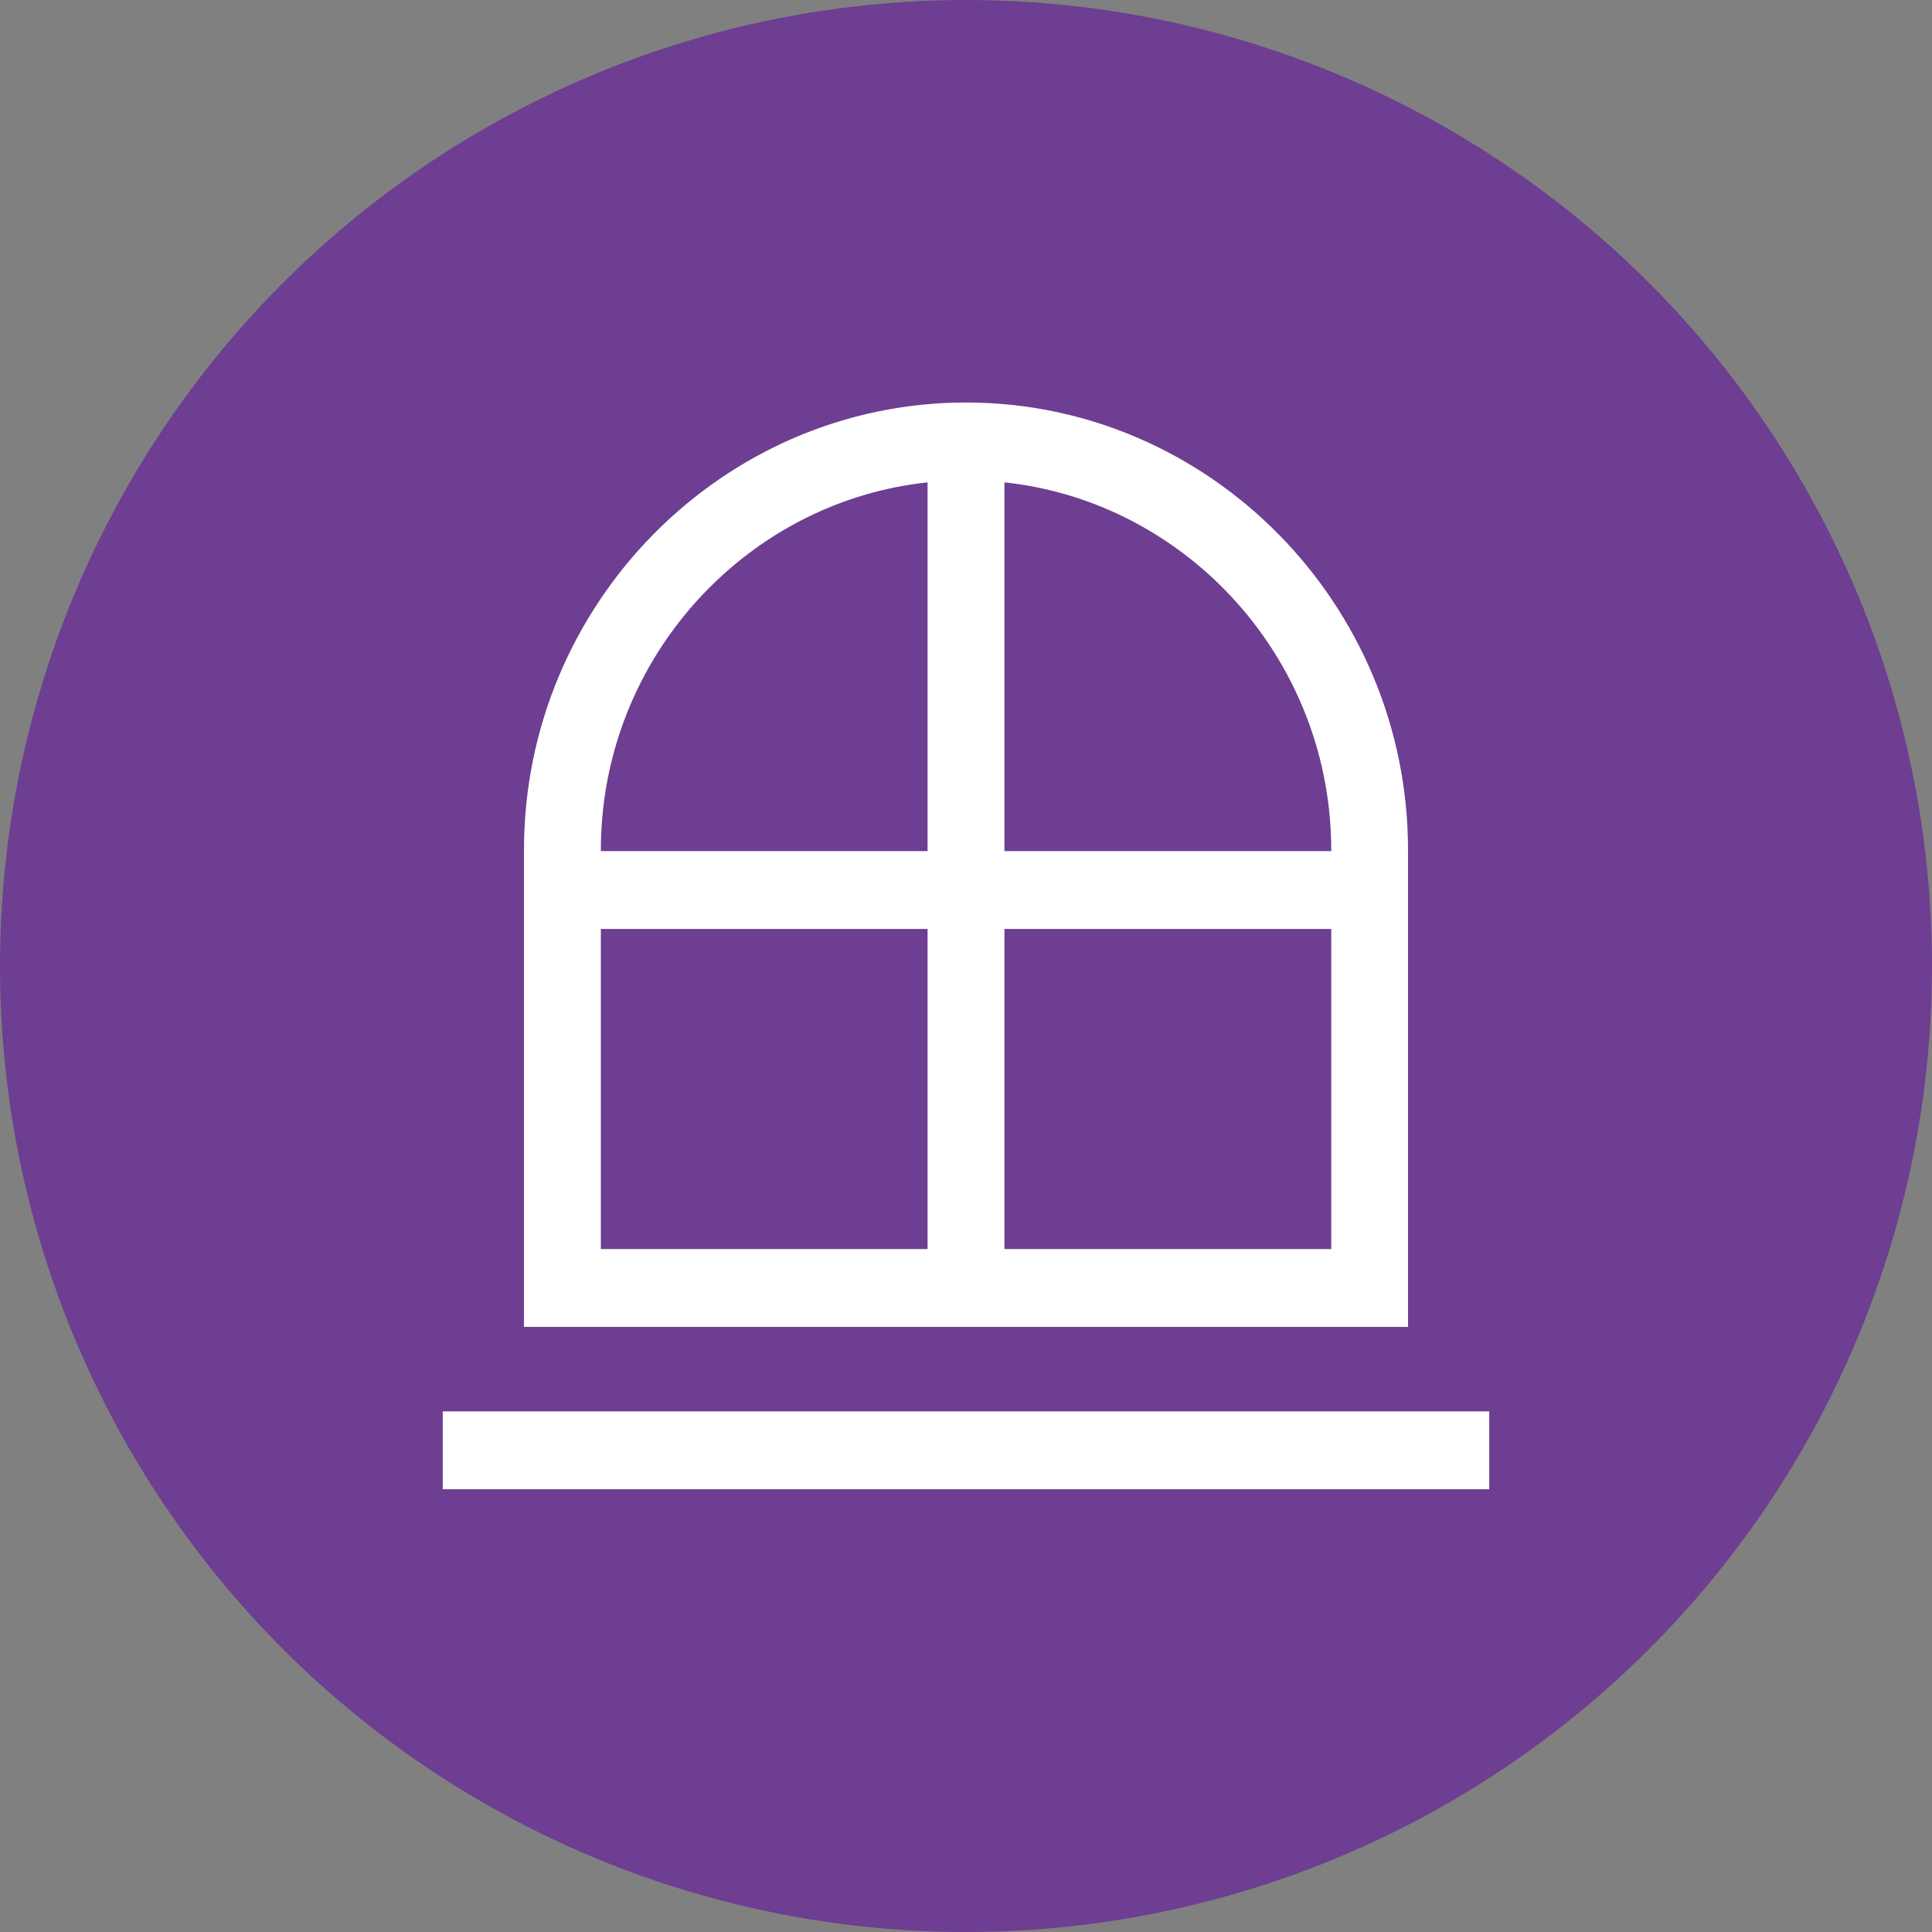 <?xml version="1.0" encoding="UTF-8"?> <svg xmlns="http://www.w3.org/2000/svg" width="48" height="48" viewBox="0 0 48 48" fill="none"><rect x="0" y="0" width="48" height="48" fill="#808080" stroke="none"/> <circle cx="24" cy="24" r="24" fill="#6D3E91"></circle> <path d="M24 10C27.021 10 29.766 11.25 31.757 13.265C33.747 15.28 34.982 18.06 34.982 21.118V32.966H13.018V21.118C13.018 18.06 14.253 15.28 16.243 13.265C18.234 11.25 20.979 10 24 10ZM24.955 11.984V21.145H33.074V21.118C33.074 18.593 32.052 16.297 30.409 14.632C28.974 13.182 27.069 12.21 24.955 11.984ZM24.955 23.08V31.032H33.074V23.08H24.955ZM23.045 31.032V23.08H14.928V31.032H23.045ZM23.045 21.147V11.984C20.929 12.21 19.026 13.182 17.593 14.632C15.948 16.297 14.928 18.593 14.928 21.118V21.145H23.045V21.147ZM11 35.066H37V37H11V35.066Z" fill="white"></path> </svg> 